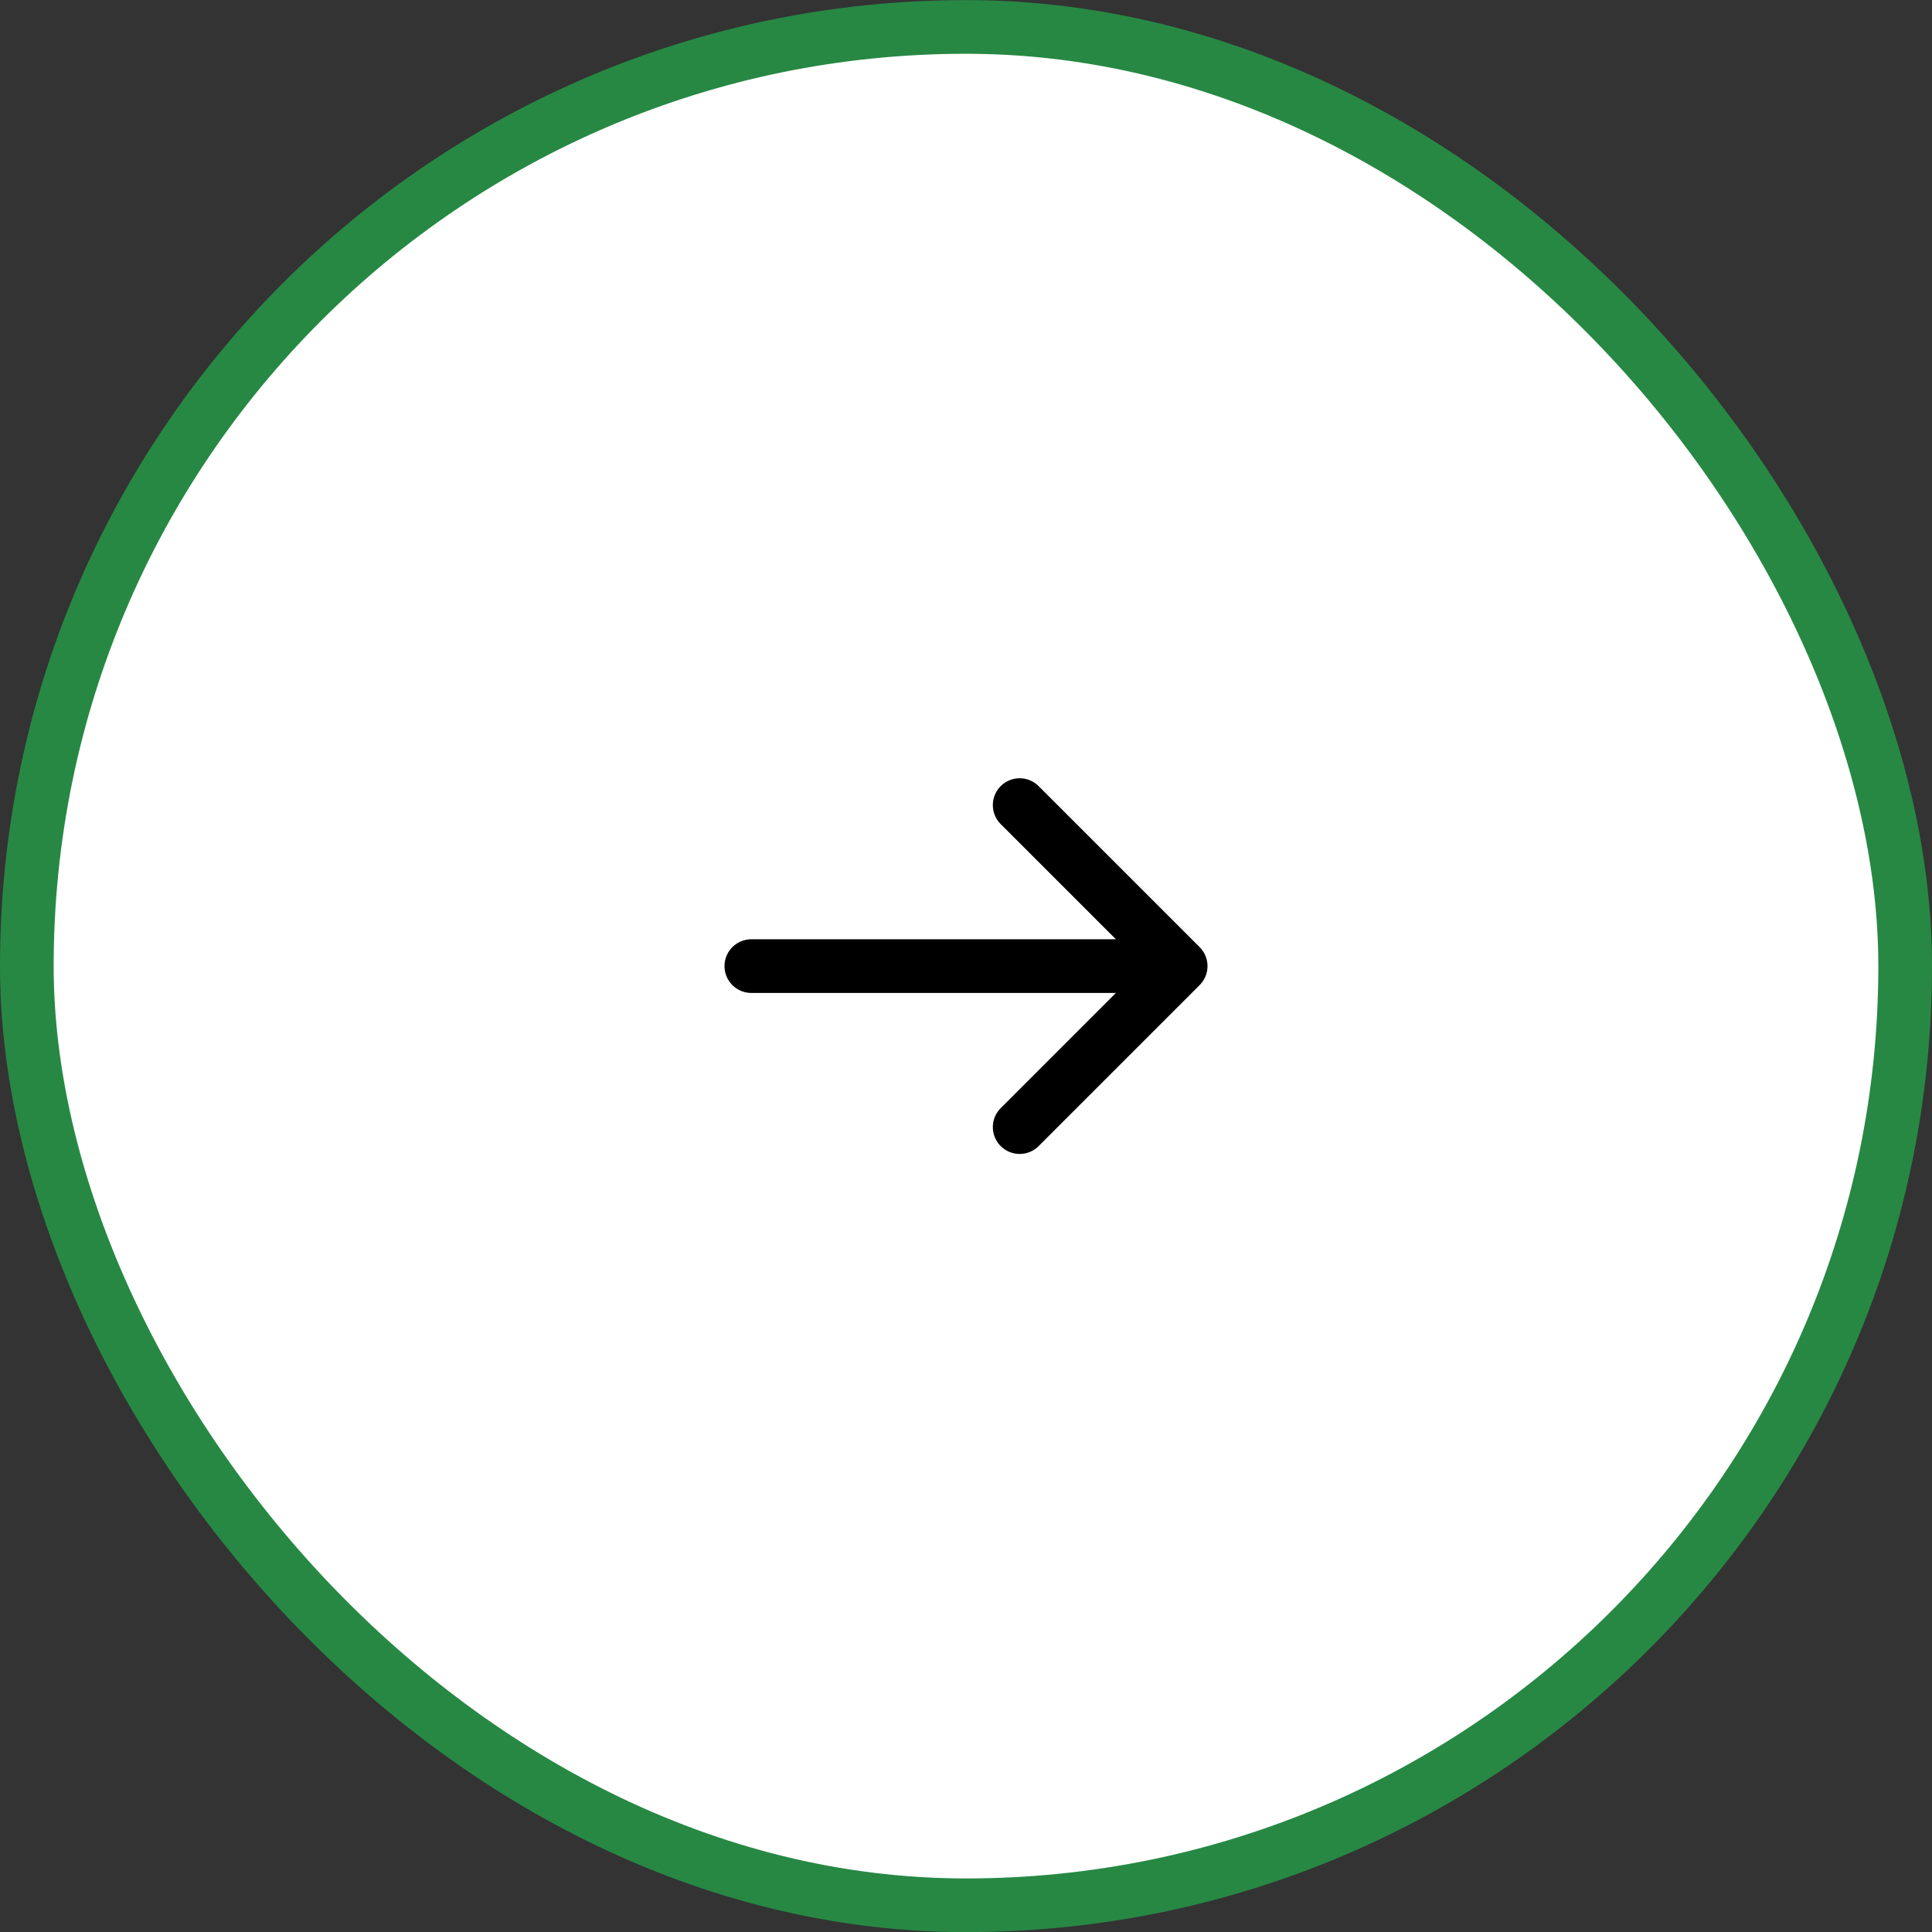 <svg width="72" height="72" viewBox="0 0 72 72" fill="none" xmlns="http://www.w3.org/2000/svg">
<rect x="0" y="0" width="72" height="72" fill="#333333" stroke="none"/>
<path d="M23.607 31.873L23.607 23.611L33.049 33.053L23.607 42.496L23.607 34.234L14.164 34.234L14.164 31.873L23.607 31.873Z" fill="white"/>
<rect x="1" y="1.004" width="70" height="70" rx="35" fill="white"/>
<rect x="1" y="1.004" width="70" height="70" rx="35" stroke="#278844" stroke-width="2"/>
<path d="M28 36.004L44 36.004M44 36.004L38 30.004M44 36.004L38 42.004" stroke="black" stroke-width="2" stroke-linecap="round" stroke-linejoin="round"/>
</svg>
